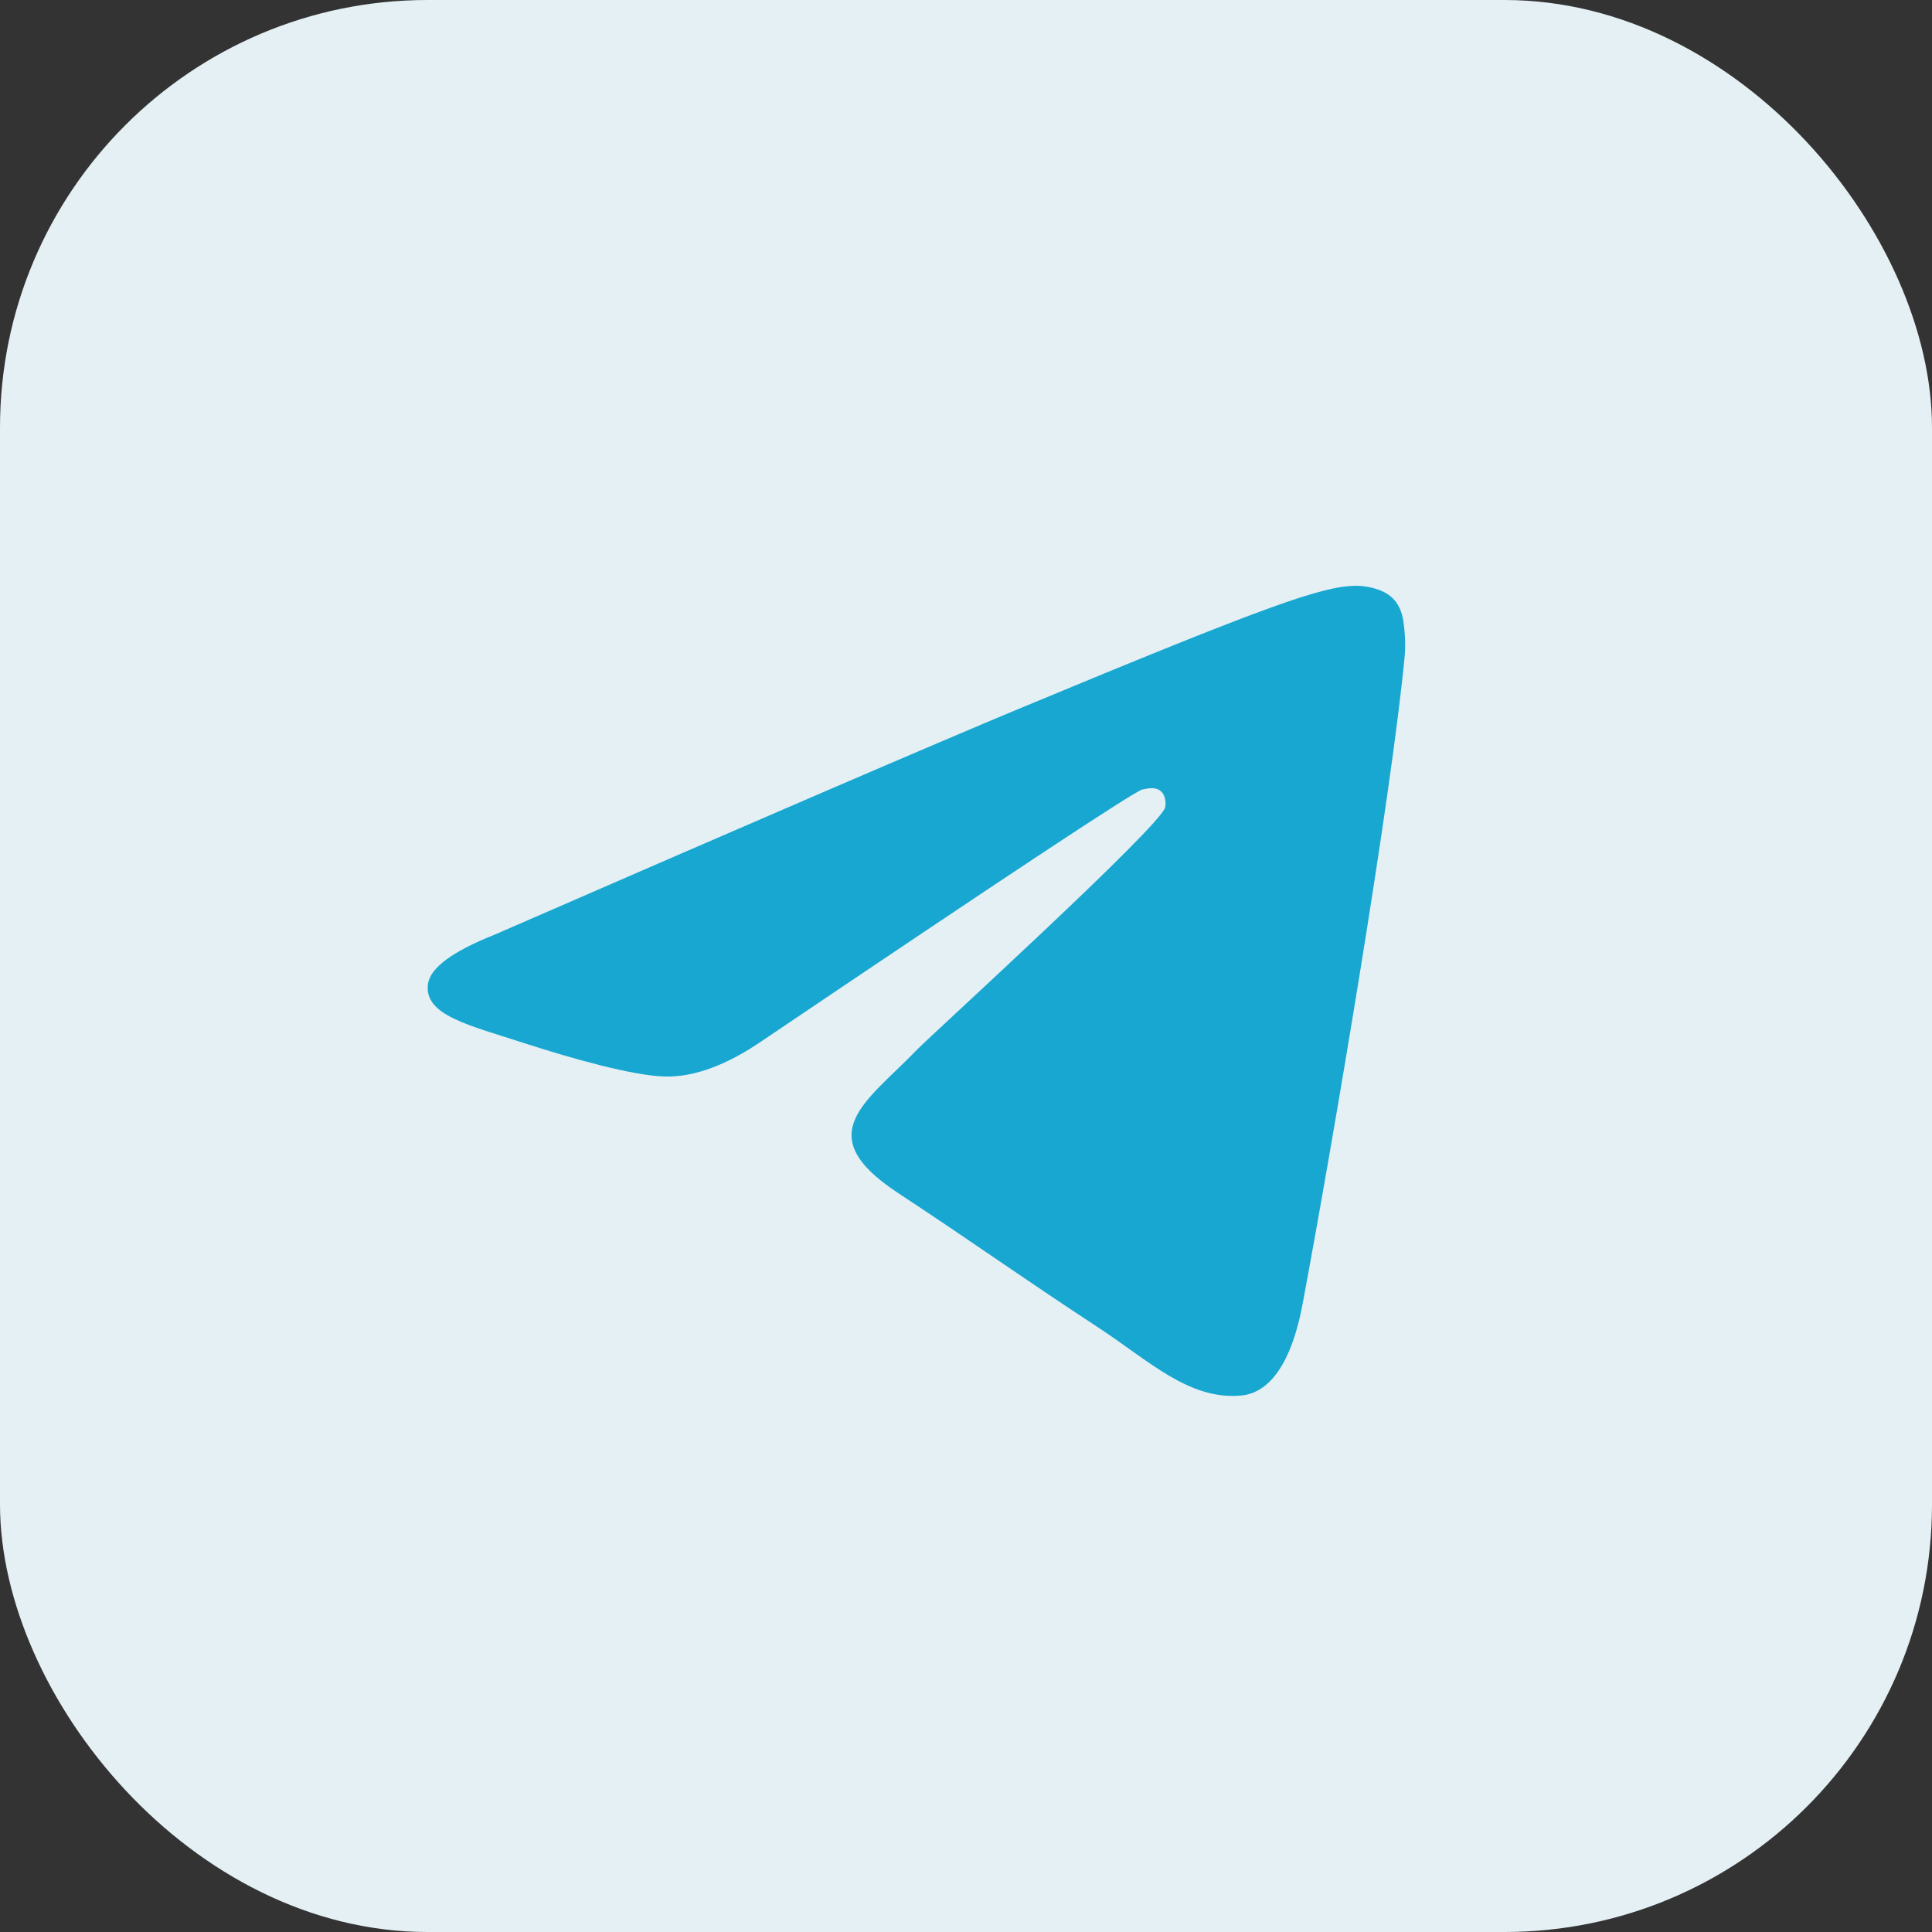 <?xml version="1.0" encoding="UTF-8"?> <svg xmlns="http://www.w3.org/2000/svg" width="44" height="44" viewBox="0 0 44 44" fill="none"><rect x="0" y="0" width="44" height="44" fill="#333333" stroke="none"/><rect width="44" height="44" rx="9.738" fill="#E4F0F4"></rect><g clip-path="url(#clip0_77_957)"><path d="M22.498 1C17.062 1 11.845 3.161 8.004 7.004C4.159 10.849 1.999 16.063 1.998 21.5C1.998 26.935 4.16 32.153 8.004 35.996C11.845 39.839 17.062 42 22.498 42C27.934 42 33.152 39.839 36.992 35.996C40.836 32.153 42.998 26.935 42.998 21.5C42.998 16.065 40.836 10.847 36.992 7.004C33.152 3.161 27.934 1 22.498 1Z" fill="#E4F0F4"></path><path d="M11.27 21.284C17.247 18.68 21.232 16.964 23.224 16.134C28.92 13.766 30.102 13.355 30.873 13.341C31.043 13.338 31.421 13.38 31.668 13.58C31.873 13.748 31.931 13.975 31.959 14.135C31.985 14.294 32.02 14.658 31.991 14.942C31.684 18.183 30.348 26.049 29.669 29.68C29.384 31.216 28.817 31.732 28.269 31.782C27.078 31.891 26.174 30.995 25.021 30.239C23.218 29.057 22.2 28.32 20.447 27.166C18.423 25.833 19.736 25.099 20.889 23.901C21.191 23.588 26.437 18.817 26.537 18.384C26.549 18.33 26.562 18.128 26.44 18.022C26.322 17.915 26.146 17.952 26.018 17.98C25.835 18.021 22.955 19.927 17.369 23.696C16.552 24.258 15.812 24.532 15.146 24.517C14.416 24.501 13.007 24.103 11.959 23.763C10.678 23.346 9.656 23.125 9.746 22.416C9.791 22.047 10.3 21.669 11.27 21.284Z" fill="#18A7D1"></path></g><defs><clipPath id="clip0_77_957"><rect width="41" height="41" fill="white" transform="translate(1.998 1)"></rect></clipPath></defs></svg> 